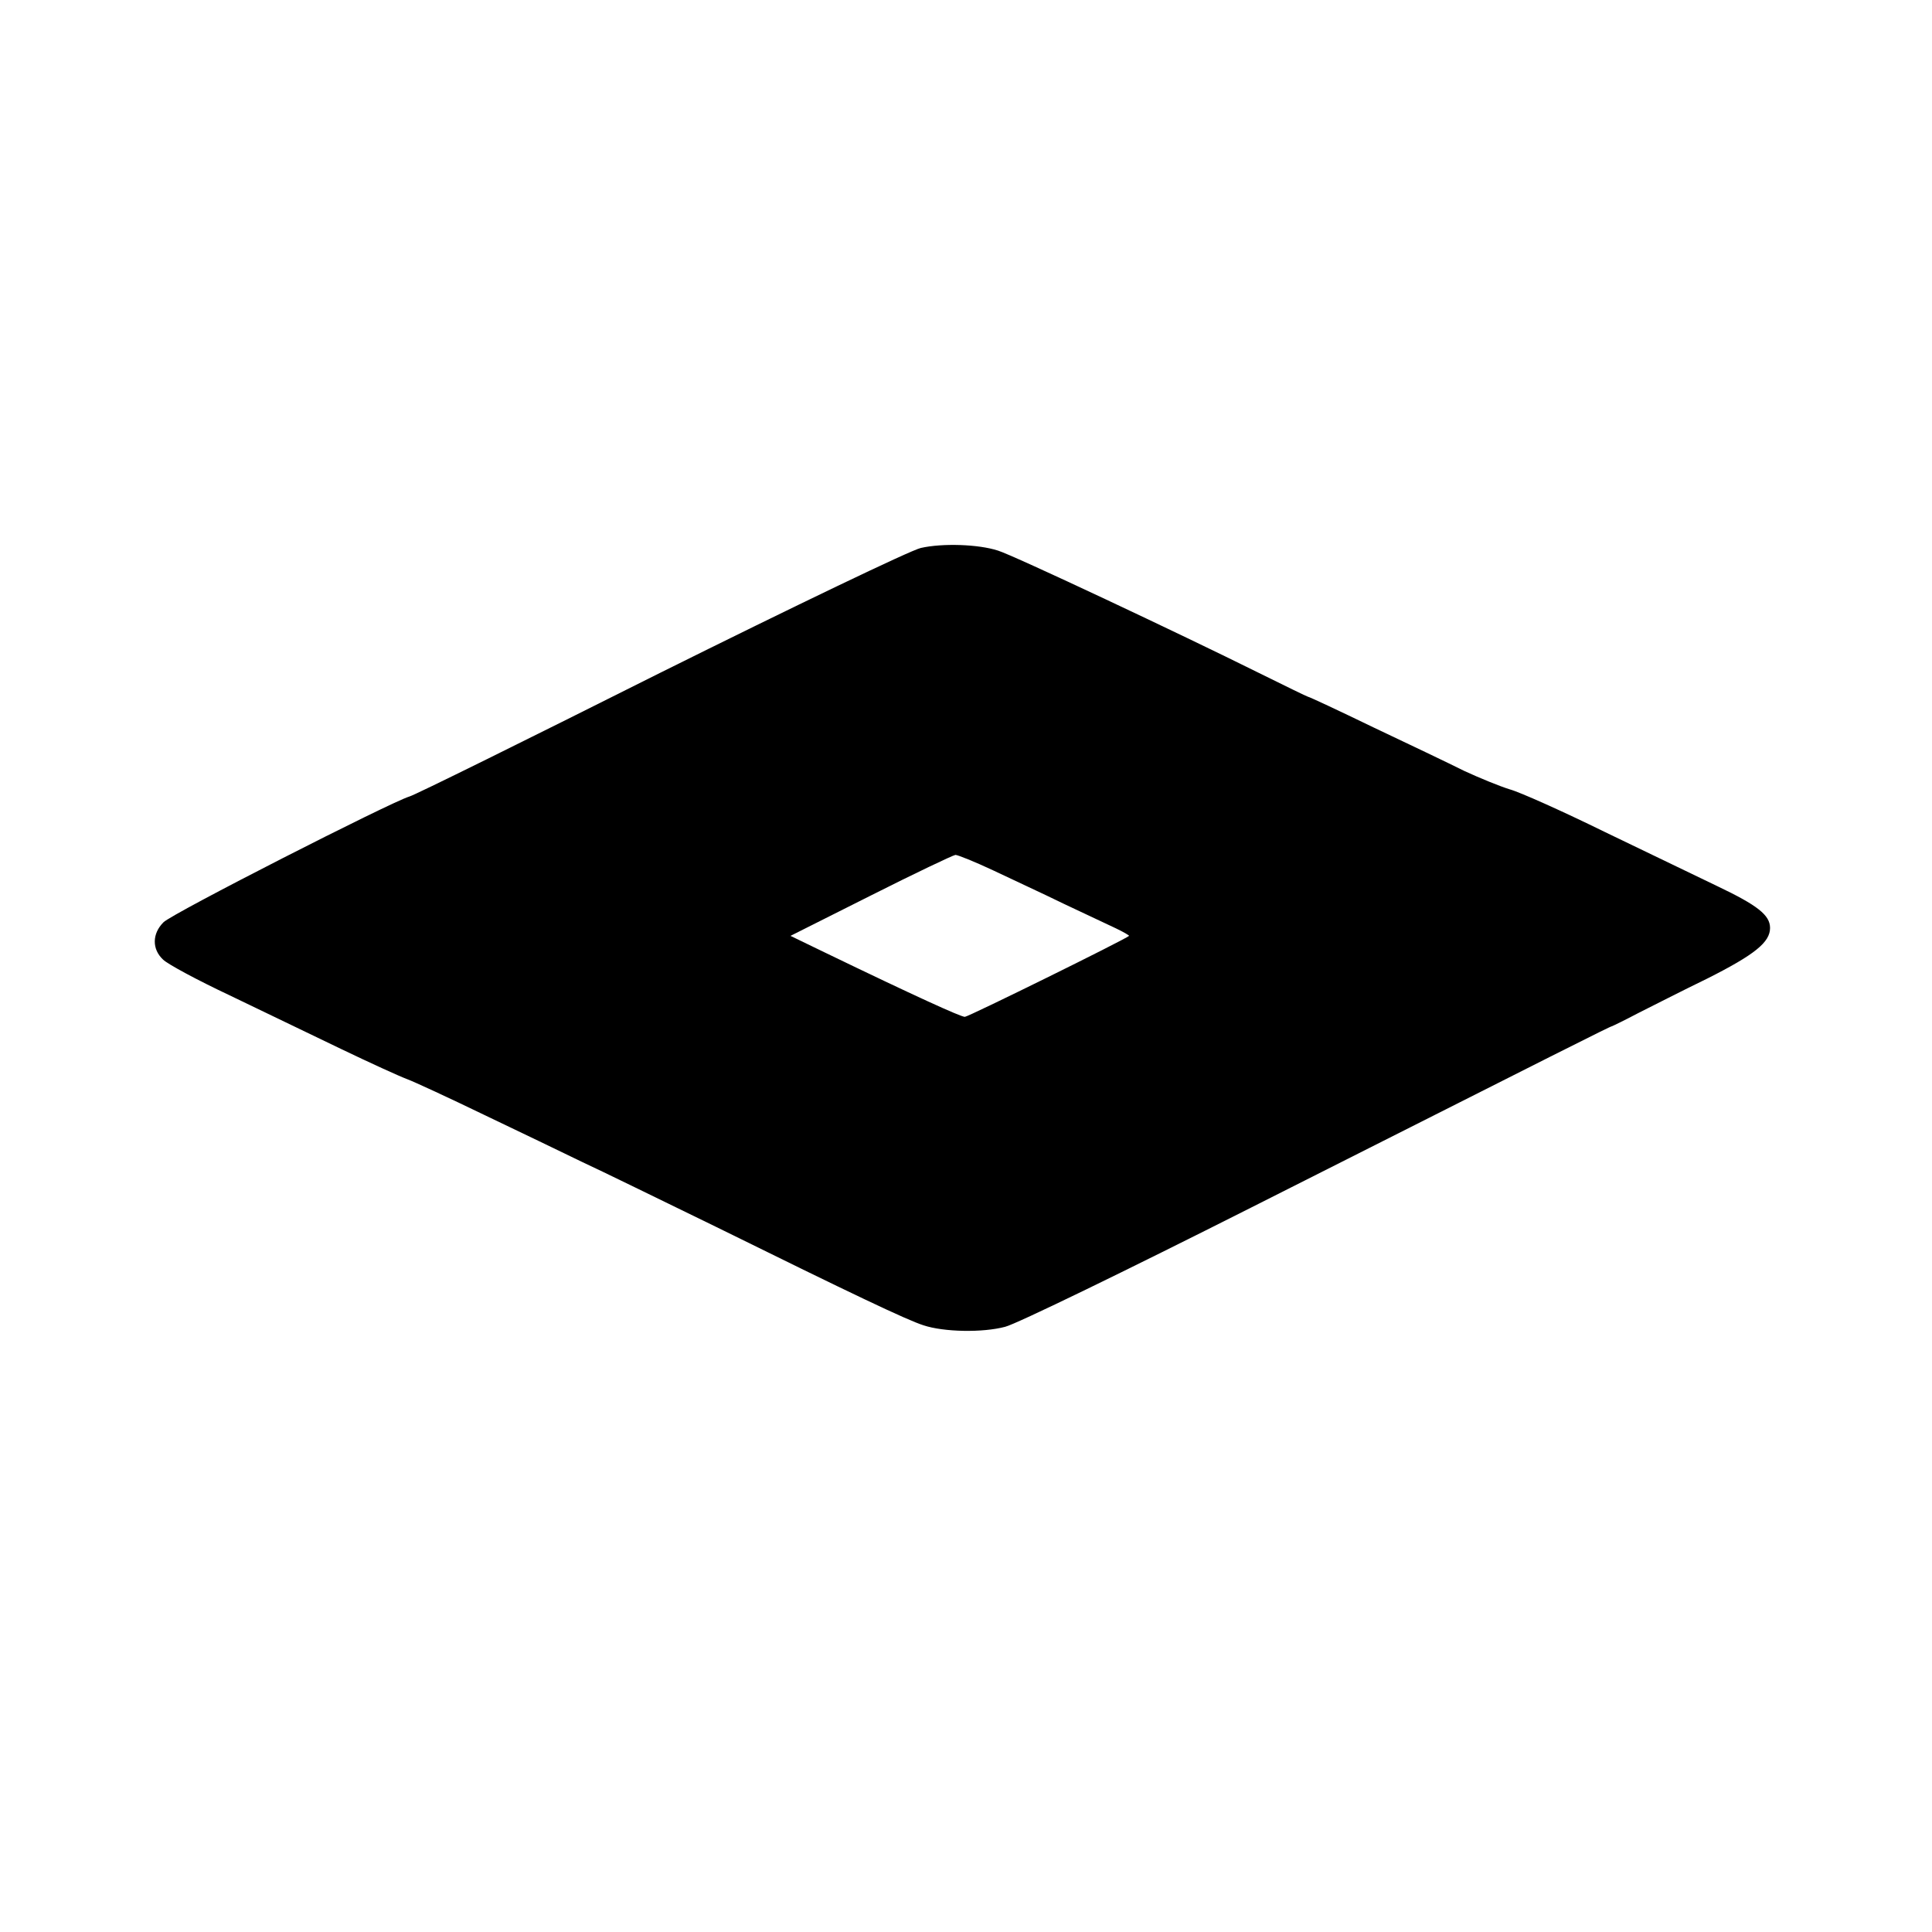 <svg xmlns="http://www.w3.org/2000/svg" width="684" height="684" version="1.0" viewBox="0 0 513 513"><path d="M244.5 145.5c-2.7.6-33.9 15.6-69.3 33.2-35.3 17.7-65.2 32.5-66.5 32.8-5 1.5-63.1 31.1-65.3 33.4-3 3-3.1 7.1-.1 9.9 1.2 1.2 9.2 5.5 17.7 9.5 8.5 4.1 21.8 10.5 29.5 14.2s15.6 7.3 17.5 8 11.2 5 20.5 9.5c9.4 4.5 21.1 10.1 26 12.5 5 2.3 20.9 10.1 35.5 17.2 36.3 17.9 50.8 24.8 55.2 26.2 5.4 1.8 15.7 2 21.7.4 2.9-.7 32.3-15 65.4-31.7 84-42.4 95.1-48 95.7-48.1.3-.1 3.4-1.6 7-3.5 3.6-1.8 11.8-6 18.4-9.2 12.5-6.3 16.6-9.6 16.6-13.4 0-3.4-3.3-6-14-11.1-5.2-2.5-18.7-9-29.9-14.4-11.2-5.5-22.6-10.6-25.2-11.3-2.6-.8-8-3-12.1-4.9-4-2-14.9-7.2-24.2-11.6-9.3-4.5-17-8.1-17.3-8.1-.2 0-6.3-3-13.6-6.6-19.7-9.8-64.7-31-68.7-32.2-5.2-1.7-14.8-2-20.5-.7m19.2 85.6c4.8 2.3 13.3 6.2 18.8 8.9 5.5 2.6 11.7 5.5 13.8 6.5s3.6 1.9 3.5 2c-1.1 1-42.7 21.5-43.6 21.5-1.1 0-13.2-5.5-37-17l-9.3-4.5 21.3-10.7c11.7-5.9 21.8-10.7 22.5-10.8.6 0 5.1 1.8 10 4.1"/></svg>